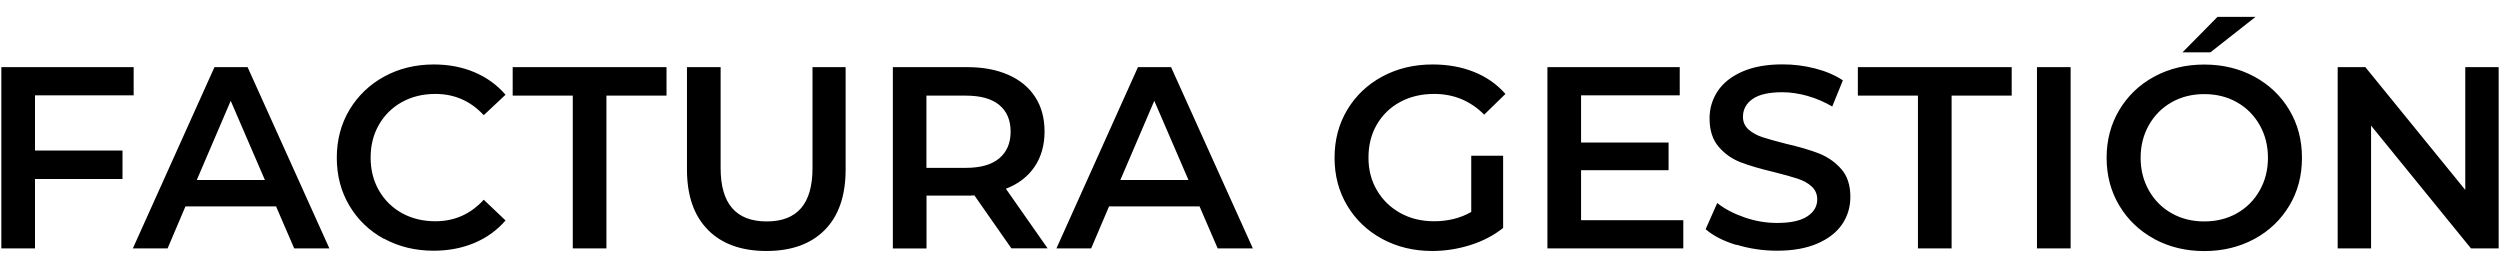 <?xml version="1.0" encoding="UTF-8"?>
<svg id="Layer_1" data-name="Layer 1" xmlns="http://www.w3.org/2000/svg" version="1.1" viewBox="0 0 280 30">
  <defs>
    <style>
      .cls-1 {
        fill: #000;
        stroke-width: 0px;
      }
    </style>
  </defs>
  <path class="cls-1" d="M3.92,10.68v6.18h9.8v3.19H3.92v7.77H.15V7.52h14.82v3.16H3.92ZM30.92,23.12h-10.15l-2,4.7h-3.89L24.02,7.52h3.71l9.16,20.3h-3.94l-2.03-4.7ZM29.67,20.16l-3.83-8.87-3.8,8.87h7.63ZM43.02,26.76c-1.65-.9-2.95-2.14-3.89-3.73-.94-1.58-1.41-3.37-1.41-5.36s.47-3.78,1.42-5.37c.95-1.58,2.25-2.83,3.9-3.73,1.65-.9,3.5-1.35,5.55-1.35,1.66,0,3.18.29,4.55.87,1.37.58,2.53,1.42,3.48,2.52l-2.44,2.29c-1.47-1.59-3.28-2.38-5.42-2.38-1.39,0-2.64.3-3.74.91-1.1.61-1.96,1.46-2.58,2.54-.62,1.08-.93,2.31-.93,3.68s.31,2.6.93,3.68c.62,1.08,1.48,1.93,2.58,2.54,1.1.61,2.35.91,3.74.91,2.15,0,3.95-.8,5.42-2.41l2.44,2.32c-.95,1.1-2.11,1.94-3.49,2.52-1.38.58-2.91.87-4.57.87-2.05,0-3.9-.45-5.55-1.35ZM64.15,10.71h-6.73v-3.19h17.23v3.19h-6.73v17.11h-3.77V10.71ZM79.29,25.74c-1.57-1.58-2.35-3.83-2.35-6.77V7.52h3.77v11.31c0,3.98,1.72,5.97,5.16,5.97s5.13-1.99,5.13-5.97V7.52h3.71v11.46c0,2.94-.78,5.2-2.33,6.77-1.56,1.58-3.74,2.36-6.54,2.36s-4.99-.79-6.55-2.36ZM113.28,27.82l-4.15-5.94c-.17.02-.43.03-.78.03h-4.58v5.92h-3.77V7.52h8.35c1.76,0,3.29.29,4.6.87,1.31.58,2.31,1.41,3,2.49.7,1.08,1.04,2.37,1.04,3.86s-.37,2.84-1.12,3.94c-.75,1.1-1.81,1.92-3.21,2.46l4.67,6.67h-4.06ZM111.91,11.75c-.85-.7-2.1-1.04-3.74-1.04h-4.41v8.09h4.41c1.64,0,2.89-.35,3.74-1.06.85-.71,1.28-1.71,1.28-3s-.43-2.29-1.28-2.99ZM134.36,23.12h-10.15l-2,4.7h-3.89l9.13-20.3h3.71l9.16,20.3h-3.94l-2.03-4.7ZM133.11,20.16l-3.83-8.87-3.8,8.87h7.63ZM164.78,17.44h3.57v8.09c-1.04.83-2.26,1.47-3.65,1.91-1.39.44-2.82.67-4.29.67-2.07,0-3.93-.45-5.6-1.35-1.66-.9-2.97-2.14-3.92-3.73s-1.42-3.37-1.42-5.36.47-3.78,1.42-5.37c.95-1.58,2.26-2.83,3.93-3.73,1.67-.9,3.55-1.35,5.64-1.35,1.7,0,3.25.28,4.64.84,1.39.56,2.56,1.38,3.51,2.46l-2.38,2.32c-1.55-1.55-3.41-2.32-5.6-2.32-1.43,0-2.7.3-3.81.9-1.11.6-1.98,1.44-2.61,2.52-.63,1.08-.94,2.32-.94,3.71s.31,2.57.94,3.65,1.5,1.93,2.61,2.55c1.11.62,2.37.93,3.78.93,1.58,0,2.98-.35,4.18-1.04v-6.32ZM188.53,24.66v3.16h-15.22V7.52h14.82v3.16h-11.05v5.28h9.8v3.1h-9.8v5.6h11.46ZM194.49,27.44c-1.46-.44-2.61-1.03-3.46-1.77l1.3-2.93c.83.66,1.85,1.19,3.06,1.61,1.21.42,2.42.62,3.64.62,1.51,0,2.63-.24,3.38-.73.74-.48,1.12-1.12,1.12-1.91,0-.58-.21-1.06-.62-1.44s-.94-.67-1.58-.88c-.64-.21-1.51-.45-2.61-.73-1.55-.37-2.8-.73-3.76-1.1s-1.78-.94-2.46-1.73-1.03-1.84-1.03-3.18c0-1.12.3-2.14.91-3.06.61-.92,1.53-1.65,2.76-2.19,1.23-.54,2.73-.81,4.51-.81,1.24,0,2.46.15,3.65.46,1.2.31,2.23.75,3.1,1.33l-1.19,2.93c-.89-.52-1.82-.92-2.78-1.19-.97-.27-1.9-.41-2.81-.41-1.49,0-2.6.25-3.32.75-.72.5-1.09,1.17-1.09,2,0,.58.21,1.05.62,1.42.42.37.94.66,1.58.87.64.21,1.51.45,2.61.73,1.51.35,2.75.71,3.71,1.09s1.79.95,2.48,1.73c.69.77,1.03,1.82,1.03,3.13,0,1.12-.3,2.14-.91,3.05-.61.91-1.53,1.63-2.77,2.17s-2.75.81-4.52.81c-1.57,0-3.08-.22-4.54-.67ZM214.81,10.71h-6.73v-3.19h17.23v3.19h-6.73v17.11h-3.77V10.71ZM228.14,7.52h3.77v20.3h-3.77V7.52ZM241.28,26.76c-1.66-.9-2.97-2.15-3.92-3.74-.95-1.59-1.42-3.38-1.42-5.35s.47-3.76,1.42-5.35,2.25-2.84,3.92-3.74c1.66-.9,3.53-1.35,5.6-1.35s3.93.45,5.6,1.35c1.66.9,2.97,2.14,3.92,3.73.95,1.59,1.42,3.37,1.42,5.37s-.47,3.78-1.42,5.36-2.25,2.83-3.92,3.73-3.53,1.35-5.6,1.35-3.93-.45-5.6-1.35ZM250.53,23.89c1.08-.61,1.93-1.46,2.55-2.55.62-1.09.93-2.31.93-3.67s-.31-2.58-.93-3.67c-.62-1.09-1.47-1.94-2.55-2.55-1.08-.61-2.3-.91-3.65-.91s-2.57.3-3.65.91-1.93,1.46-2.55,2.55c-.62,1.09-.93,2.32-.93,3.67s.31,2.58.93,3.67c.62,1.09,1.47,1.94,2.55,2.55,1.08.61,2.3.91,3.65.91s2.57-.3,3.65-.91ZM248.36,1.89h4.26l-5.05,3.97h-3.13l3.92-3.97ZM279.85,7.52v20.3h-3.1l-11.19-13.75v13.75h-3.74V7.52h3.1l11.19,13.75V7.52h3.74Z"/>
</svg>
